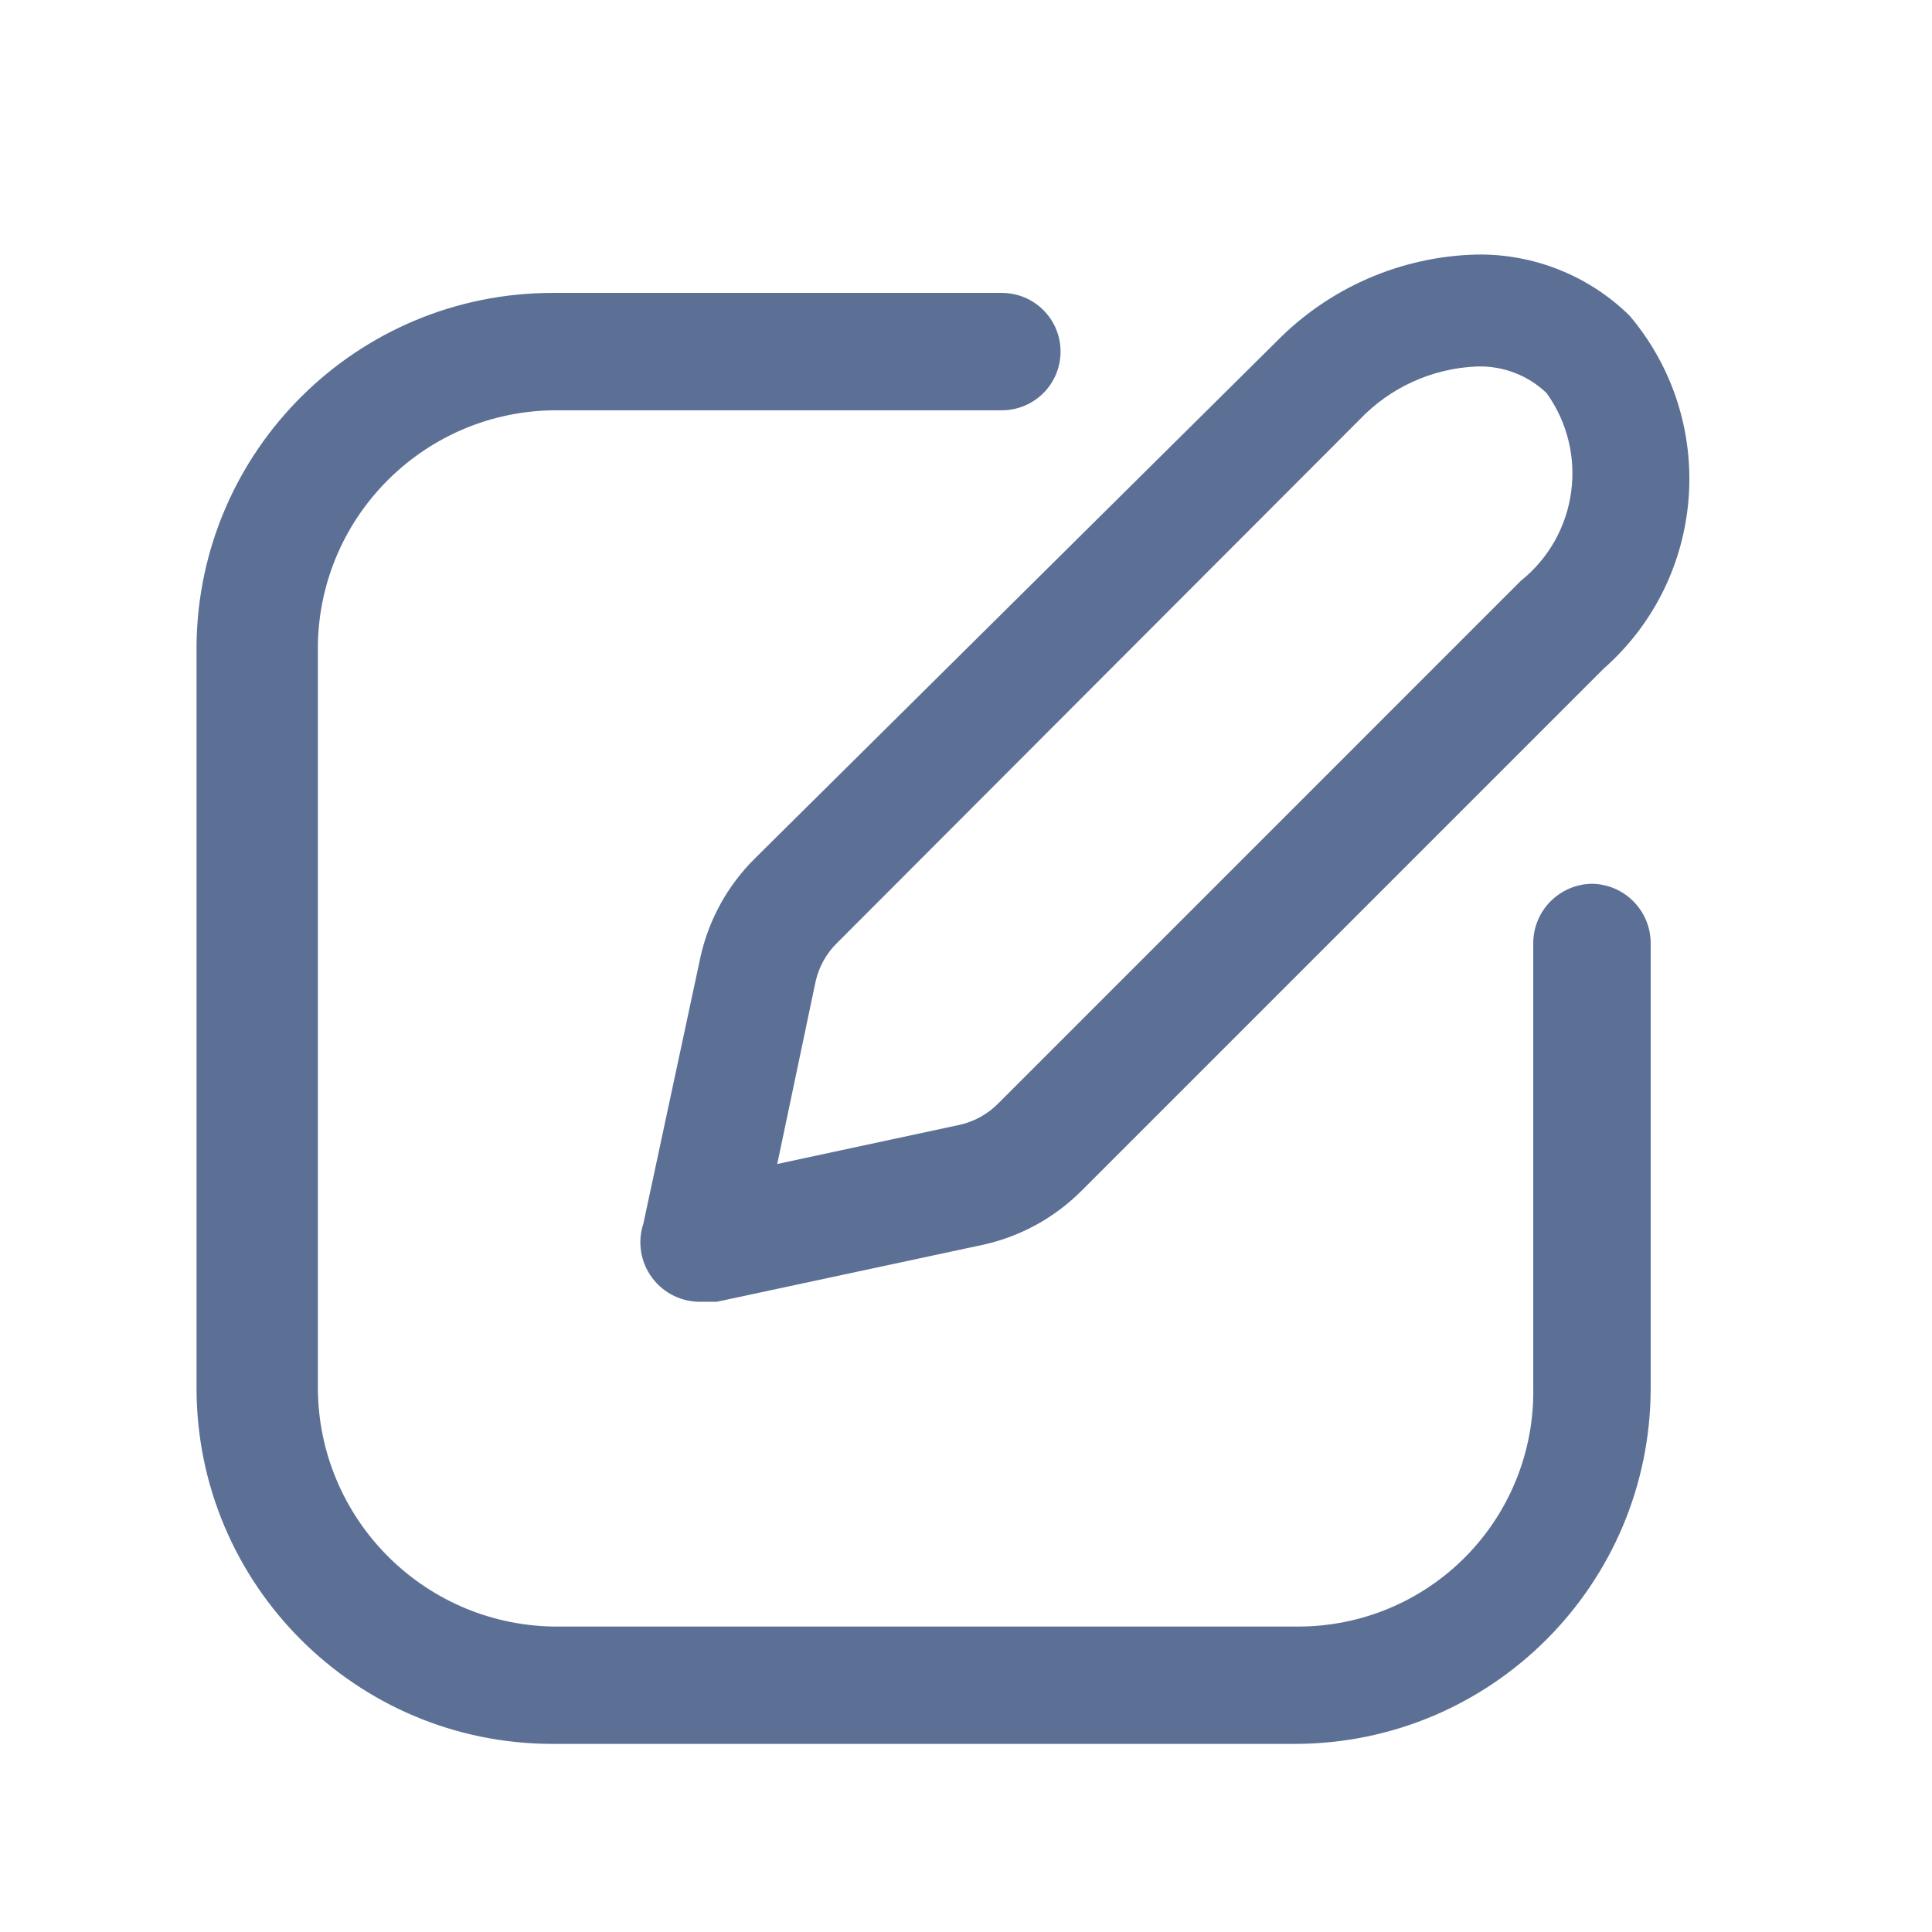 <svg width="36" height="36" viewBox="0 0 36 36" fill="none" xmlns="http://www.w3.org/2000/svg">
<path fill-rule="evenodd" clip-rule="evenodd" d="M11.989 22.797L13.054 17.824C13.209 17.133 13.558 16.501 14.06 16.002L23.787 6.362C24.773 5.357 26.113 4.776 27.52 4.743C28.582 4.728 29.606 5.137 30.364 5.881C32.021 7.838 31.807 10.762 29.883 12.458L20.156 22.185C19.656 22.687 19.024 23.036 18.333 23.191L13.36 24.256H13.083C12.719 24.27 12.372 24.104 12.154 23.813C11.935 23.522 11.874 23.142 11.989 22.797ZM15.606 17.562C15.401 17.76 15.259 18.013 15.197 18.291L14.483 21.689L17.881 20.96C18.158 20.898 18.412 20.756 18.61 20.552L28.337 10.824C29.403 9.971 29.614 8.433 28.818 7.324C28.47 6.991 28.002 6.813 27.52 6.829C26.69 6.862 25.905 7.218 25.333 7.82L15.606 17.562Z" fill="#5C7096"/>
<path d="M29.664 16.468C29.063 16.476 28.578 16.961 28.57 17.562V25.86C28.59 27.033 28.138 28.164 27.315 29.001C26.492 29.837 25.369 30.308 24.195 30.308H10.297C7.873 30.26 5.93 28.285 5.923 25.86V12.02C5.962 9.592 7.942 7.645 10.37 7.645H18.668C19.272 7.645 19.762 7.156 19.762 6.551C19.762 5.947 19.272 5.458 18.668 5.458H10.297C6.661 5.458 3.702 8.384 3.662 12.02V25.86C3.662 29.524 6.633 32.495 10.297 32.495H24.137C27.796 32.487 30.758 29.519 30.758 25.86V17.562C30.75 16.961 30.265 16.476 29.664 16.468Z" fill="#5C7096"/>
</svg>
